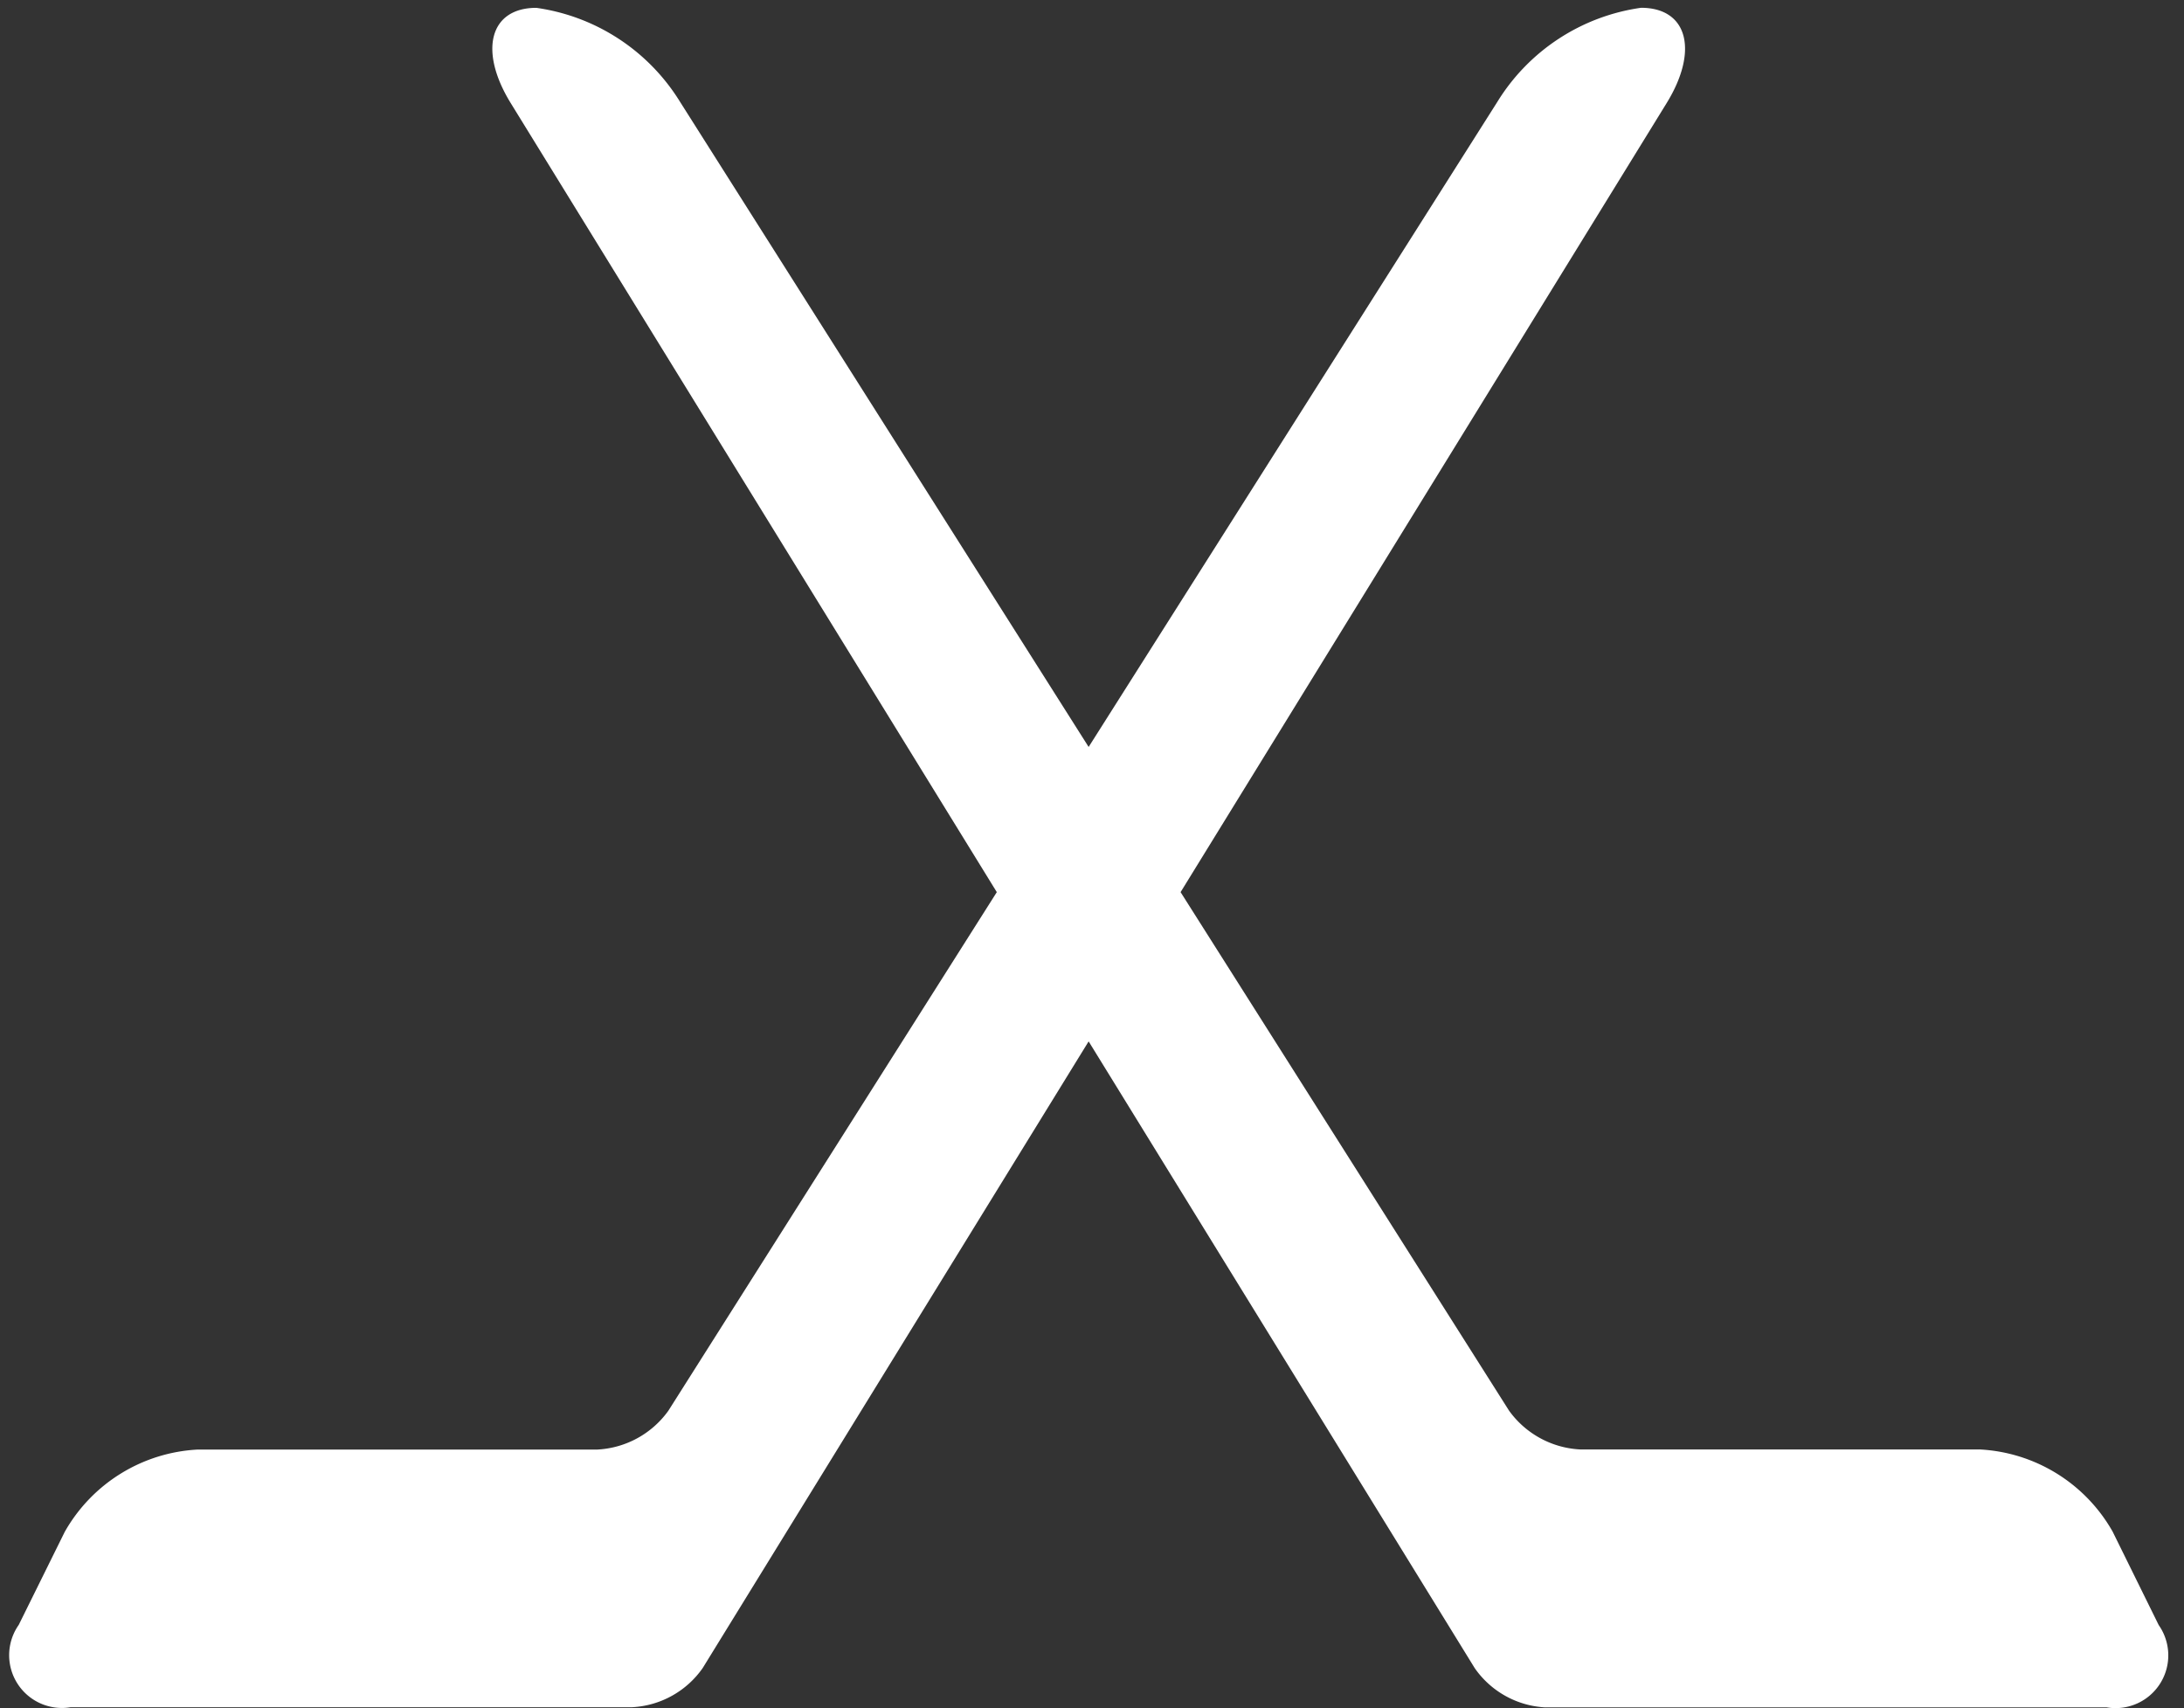 <svg width="78" height="61" xmlns="http://www.w3.org/2000/svg">
  <rect width="100%" height="100%" fill="#333333" stroke="none"/>
  <path d="M75.454 54.702a5.798 5.798 0 0 0-4.763-2.94H56.426a3.336 3.336 0 0 1-2.532-1.386L42.164 31.86l17.36-28.18c1.155-1.876.746-3.4-.914-3.402a7.206 7.206 0 0 0-5.136 3.364L38.88 26.675 24.29 3.641A7.209 7.209 0 0 0 19.154.28c-1.66 0-2.069 1.525-.915 3.4L35.6 31.86 23.87 50.38a3.33 3.33 0 0 1-2.532 1.386H7.074a5.801 5.801 0 0 0-4.762 2.94L.669 58.028a1.884 1.884 0 0 0 1.856 2.94H22.58a3.281 3.281 0 0 0 2.517-1.4L38.88 37.19l13.79 22.384a3.278 3.278 0 0 0 2.516 1.4H75.24a1.884 1.884 0 0 0 1.856-2.941l-1.642-3.33z" fill="#FFF" fill-rule="nonzero"/>
</svg>
